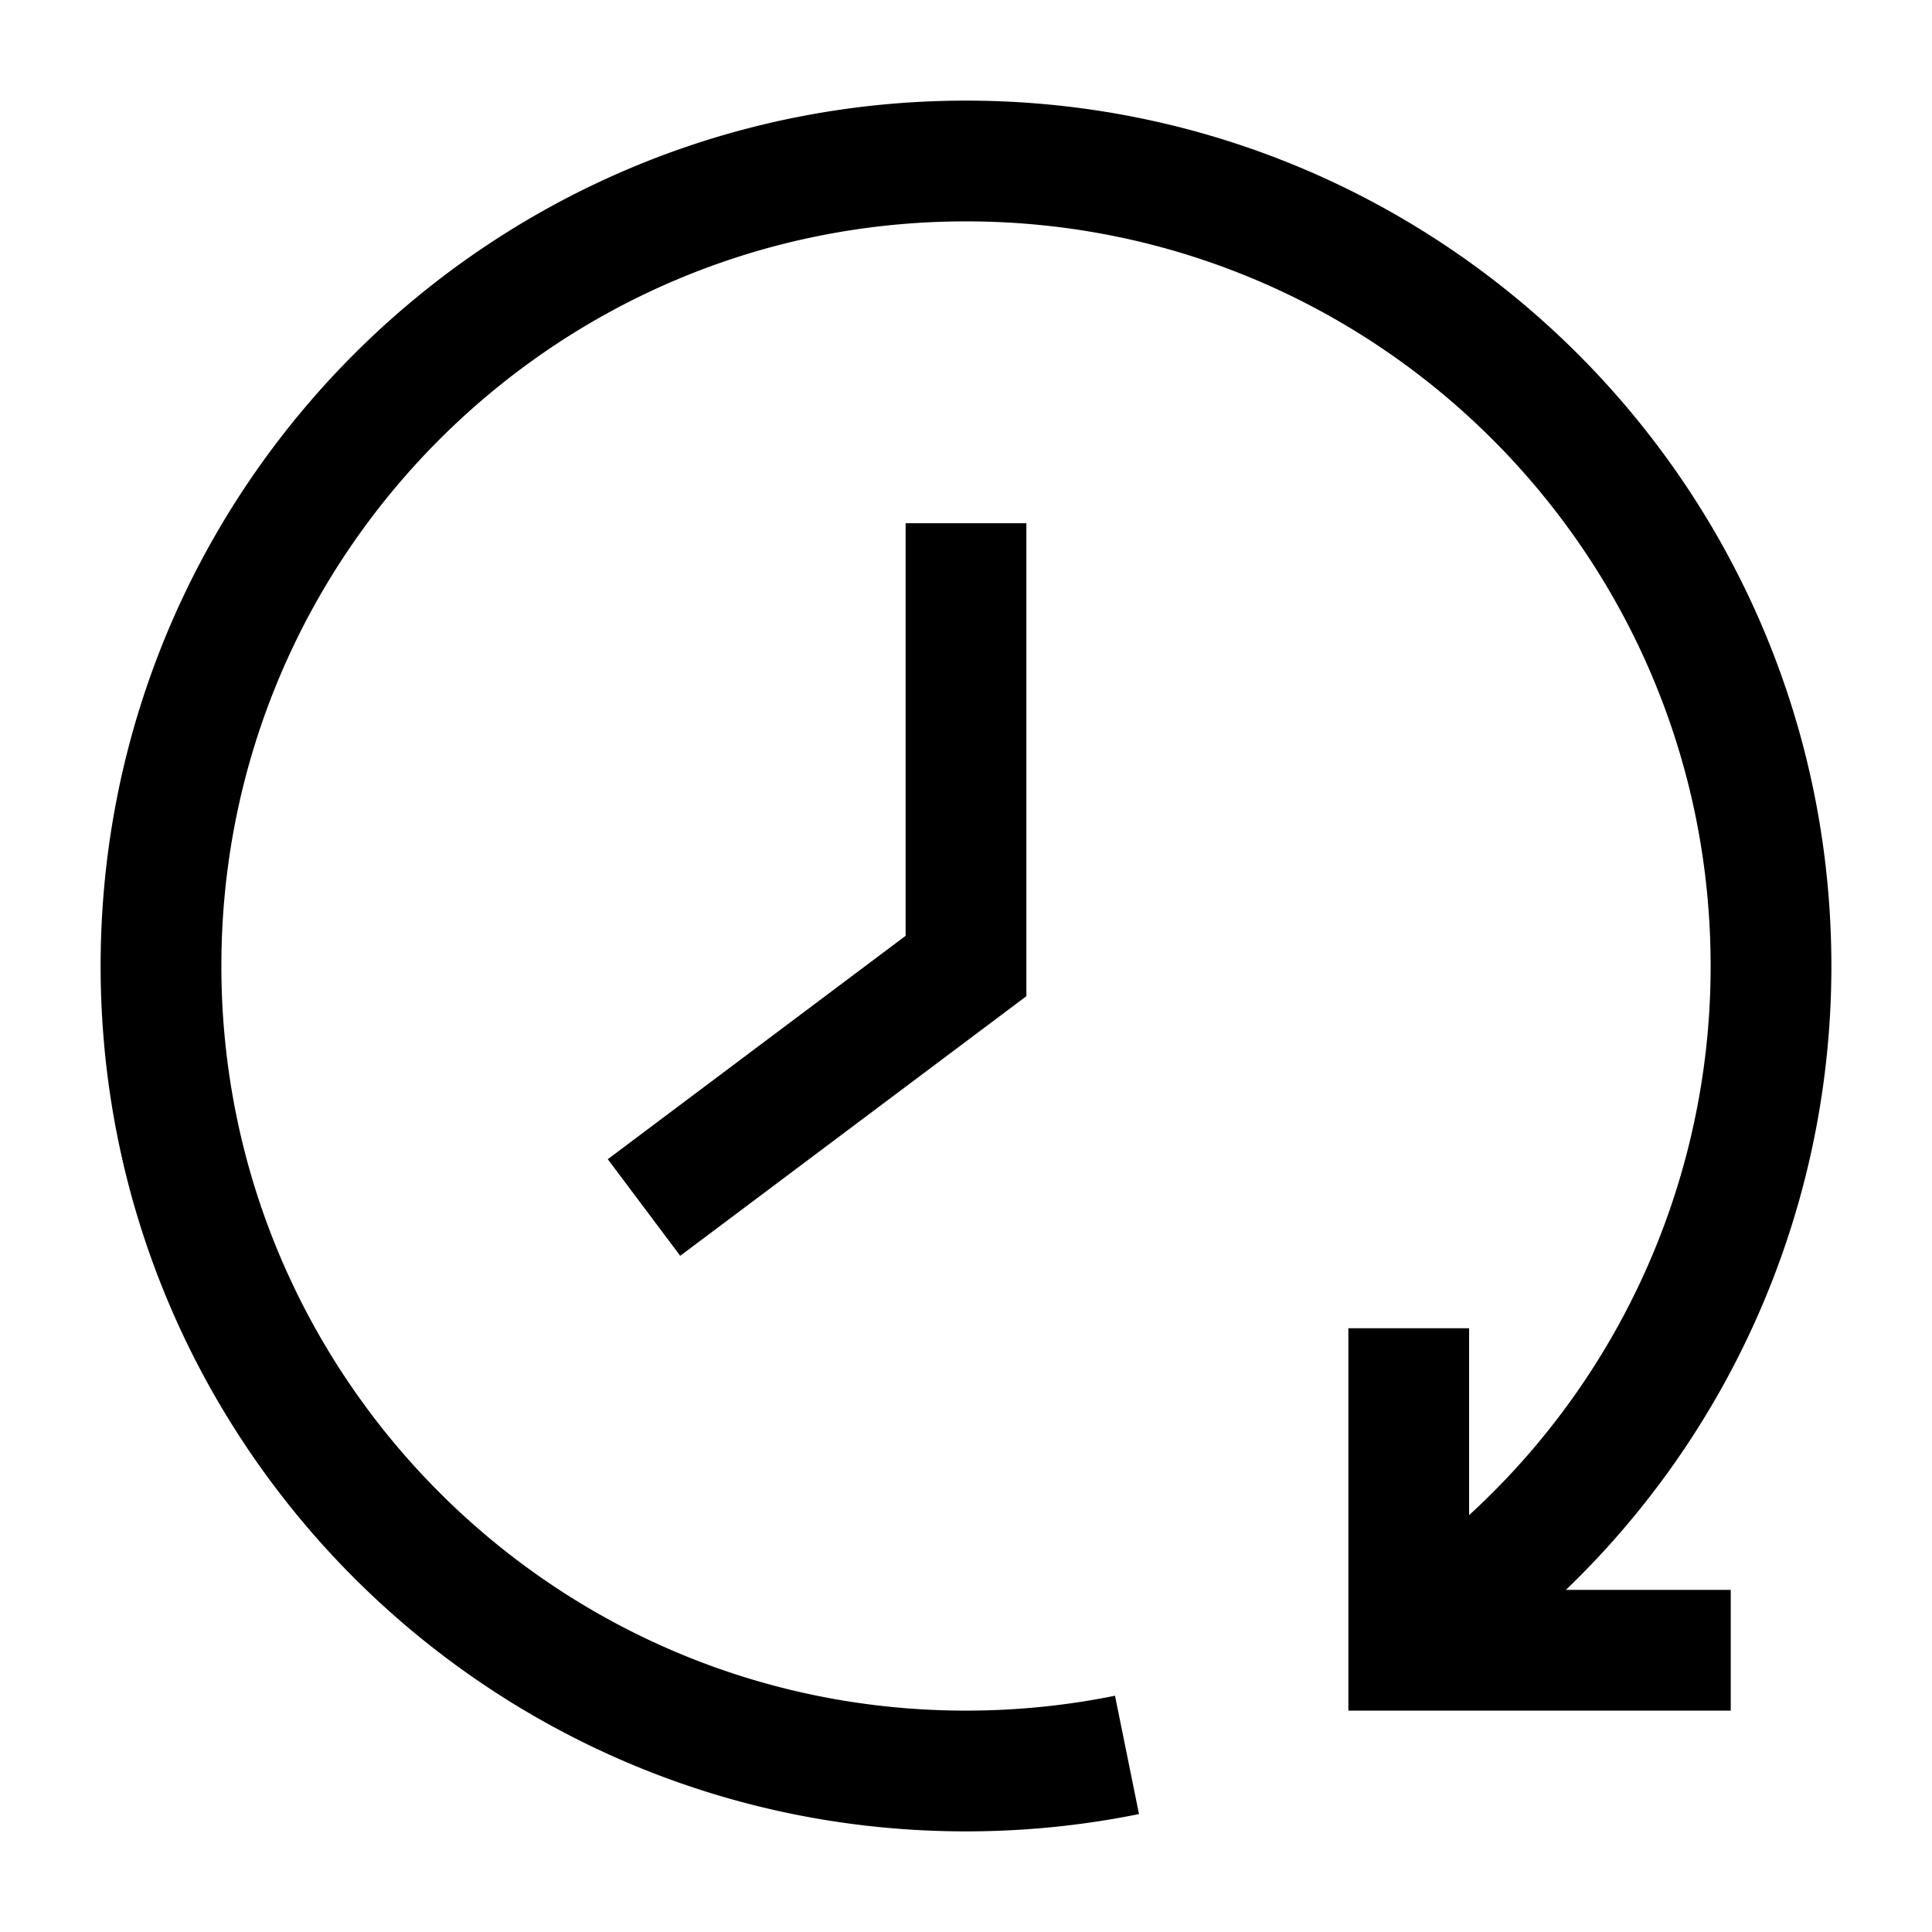 <svg xmlns="http://www.w3.org/2000/svg" fill="none" viewBox="0 0 24 24" id="Reset-Clock--Streamline-Sharp">
  <desc>
    Reset Clock Streamline Icon: https://streamlinehq.com
  </desc>
  <g id="reset-clock--timer-countdown-clock">
    <path id="Vector 2044" stroke="#000000" d="M12 6.5V12l-4 3" stroke-width="1.5"></path>
    <path id="Ellipse 1216" stroke="#000000" d="M17.5 20.353A9.991 9.991 0 0 0 22 12c0 -5.523 -4.477 -10 -10 -10S2 6.477 2 12s4.477 10 10 10c0.685 0 1.354 -0.069 2 -0.2" stroke-width="1.5"></path>
    <path id="Vector 2754" stroke="#000000" d="M21.5 20.5h-4l0 -4" stroke-width="1.5"></path>
  </g>
</svg>